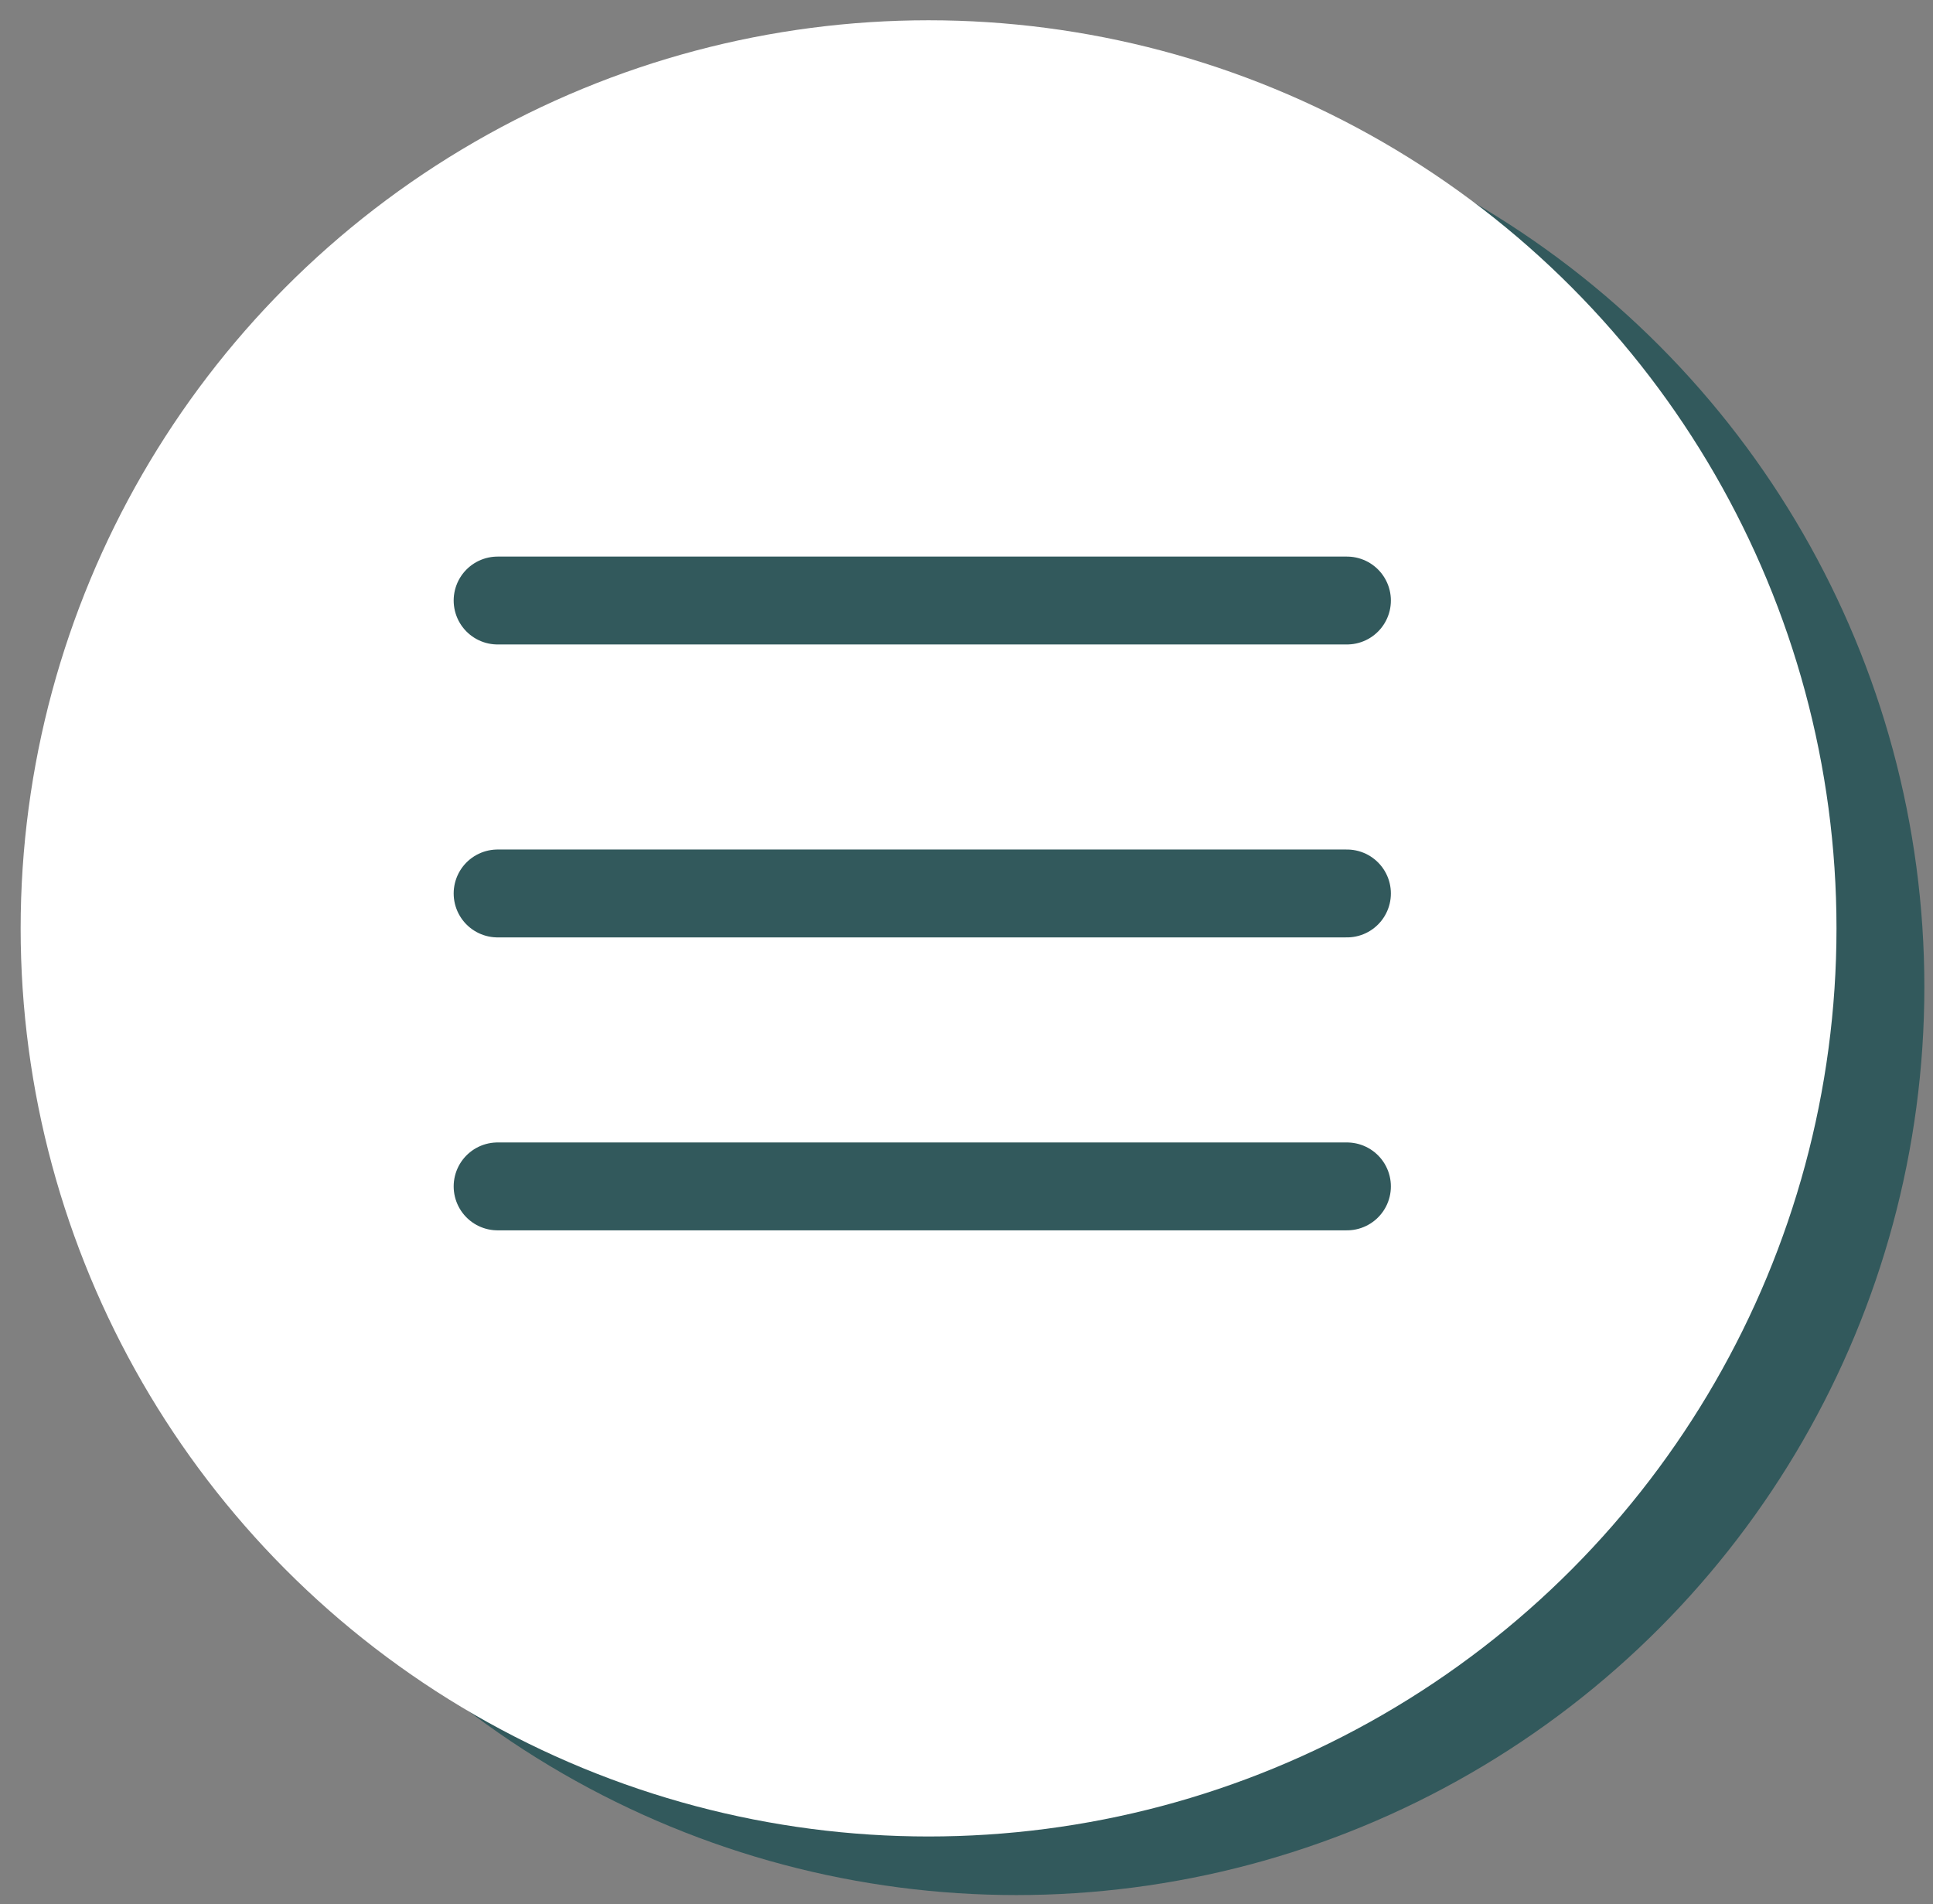 <svg width="66" height="65" viewBox="0 0 66 65" fill="none" xmlns="http://www.w3.org/2000/svg">
<rect x="0" y="0" width="66" height="65" fill="#808080" stroke="none"/>
<circle cx="34.705" cy="33.692" r="31" fill="#32595C"/>
<circle cx="31.705" cy="31.692" r="31" fill="white"/>
<line x1="16.99" y1="20.5" x2="45.99" y2="20.5" stroke="#32595C" stroke-width="3" stroke-linecap="round"/>
<line x1="16.99" y1="30.5" x2="45.99" y2="30.5" stroke="#32595C" stroke-width="3" stroke-linecap="round"/>
<line x1="16.99" y1="40.5" x2="45.99" y2="40.5" stroke="#32595C" stroke-width="3" stroke-linecap="round"/>
</svg>
